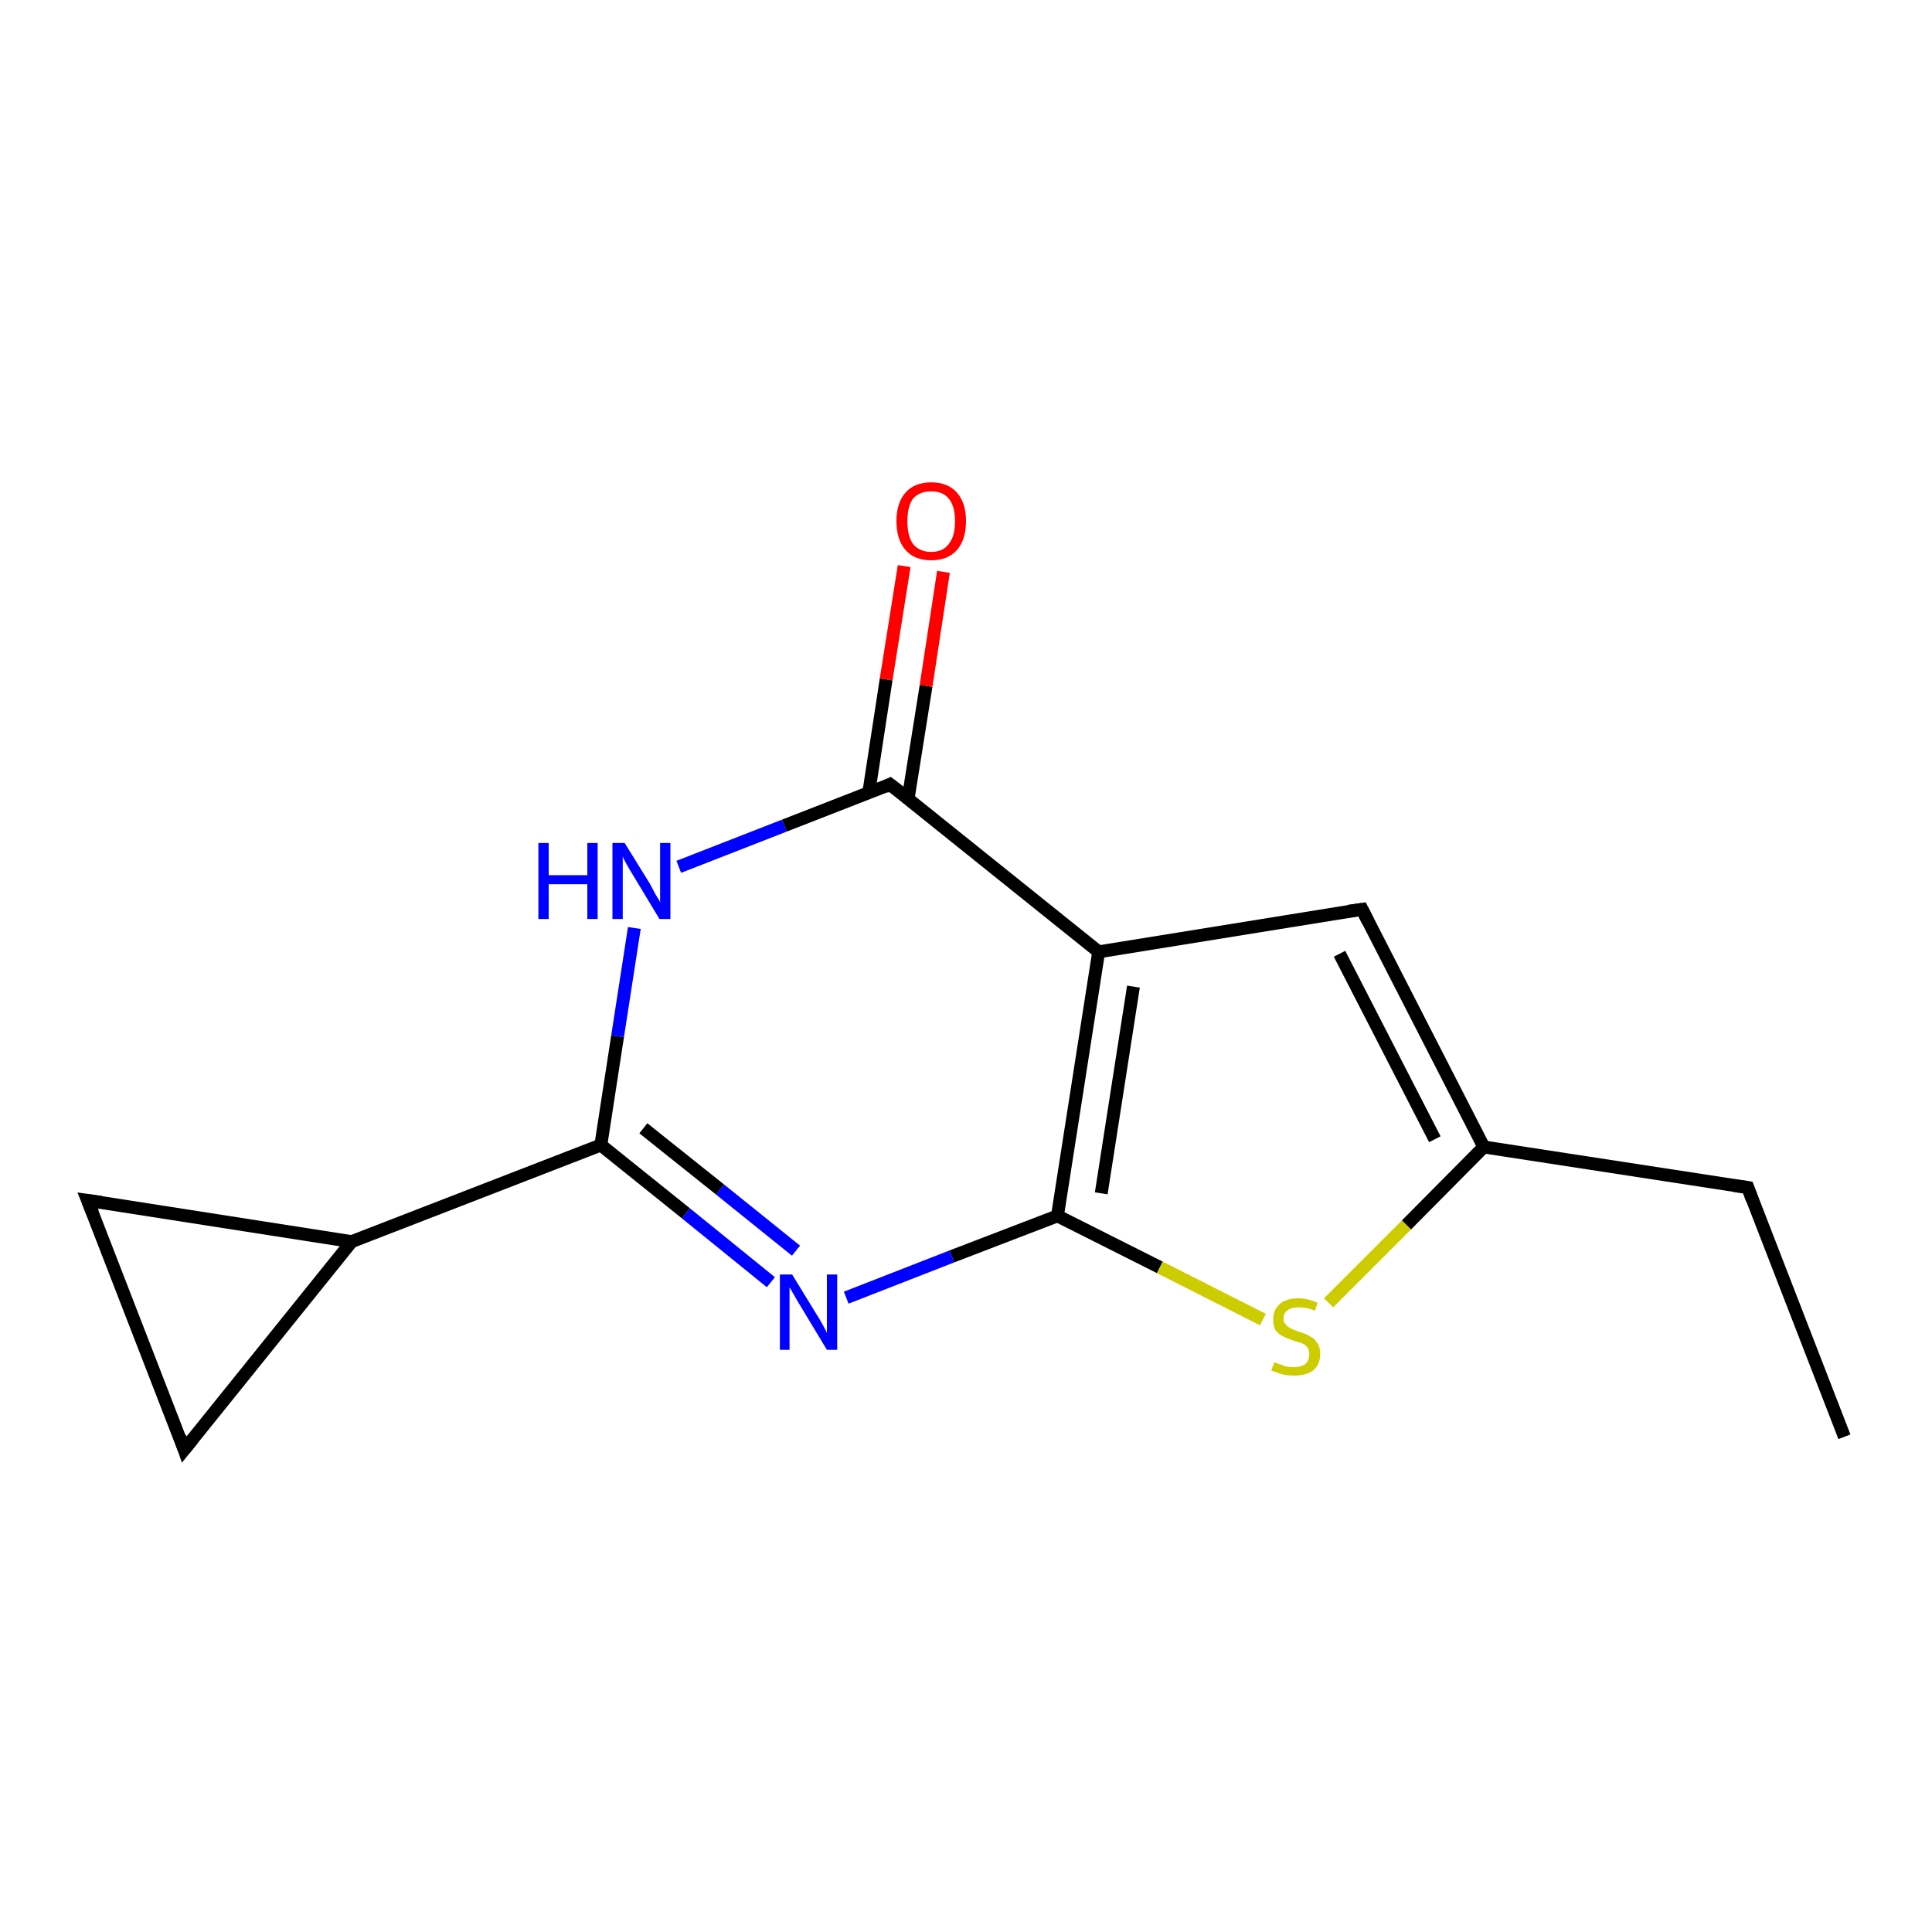 <?xml version='1.0' encoding='iso-8859-1'?>
<svg version='1.1' baseProfile='full'
              xmlns='http://www.w3.org/2000/svg'
                      xmlns:rdkit='http://www.rdkit.org/xml'
                      xmlns:xlink='http://www.w3.org/1999/xlink'
                  xml:space='preserve'
width='300px' height='300px' viewBox='0 0 300 300'>
<!-- END OF HEADER -->
<rect style='opacity:1.0;fill:#FFFFFF;stroke:none' width='300.0' height='300.0' x='0.0' y='0.0'> </rect>
<path class='bond-0 atom-0 atom-1' d='M 286.4,223.1 L 271.4,184.4' style='fill:none;fill-rule:evenodd;stroke:#000000;stroke-width:2.0px;stroke-linecap:butt;stroke-linejoin:miter;stroke-opacity:1' />
<path class='bond-1 atom-1 atom-2' d='M 271.4,184.4 L 230.4,178.1' style='fill:none;fill-rule:evenodd;stroke:#000000;stroke-width:2.0px;stroke-linecap:butt;stroke-linejoin:miter;stroke-opacity:1' />
<path class='bond-2 atom-2 atom-3' d='M 230.4,178.1 L 211.5,141.2' style='fill:none;fill-rule:evenodd;stroke:#000000;stroke-width:2.0px;stroke-linecap:butt;stroke-linejoin:miter;stroke-opacity:1' />
<path class='bond-2 atom-2 atom-3' d='M 222.8,176.9 L 208.0,148.1' style='fill:none;fill-rule:evenodd;stroke:#000000;stroke-width:2.0px;stroke-linecap:butt;stroke-linejoin:miter;stroke-opacity:1' />
<path class='bond-3 atom-3 atom-4' d='M 211.5,141.2 L 170.6,147.8' style='fill:none;fill-rule:evenodd;stroke:#000000;stroke-width:2.0px;stroke-linecap:butt;stroke-linejoin:miter;stroke-opacity:1' />
<path class='bond-4 atom-4 atom-5' d='M 170.6,147.8 L 164.2,188.8' style='fill:none;fill-rule:evenodd;stroke:#000000;stroke-width:2.0px;stroke-linecap:butt;stroke-linejoin:miter;stroke-opacity:1' />
<path class='bond-4 atom-4 atom-5' d='M 176.0,153.2 L 171.0,185.3' style='fill:none;fill-rule:evenodd;stroke:#000000;stroke-width:2.0px;stroke-linecap:butt;stroke-linejoin:miter;stroke-opacity:1' />
<path class='bond-5 atom-5 atom-6' d='M 164.2,188.8 L 147.8,195.1' style='fill:none;fill-rule:evenodd;stroke:#000000;stroke-width:2.0px;stroke-linecap:butt;stroke-linejoin:miter;stroke-opacity:1' />
<path class='bond-5 atom-5 atom-6' d='M 147.8,195.1 L 131.4,201.5' style='fill:none;fill-rule:evenodd;stroke:#0000FF;stroke-width:2.0px;stroke-linecap:butt;stroke-linejoin:miter;stroke-opacity:1' />
<path class='bond-6 atom-6 atom-7' d='M 119.7,199.1 L 106.5,188.4' style='fill:none;fill-rule:evenodd;stroke:#0000FF;stroke-width:2.0px;stroke-linecap:butt;stroke-linejoin:miter;stroke-opacity:1' />
<path class='bond-6 atom-6 atom-7' d='M 106.5,188.4 L 93.3,177.8' style='fill:none;fill-rule:evenodd;stroke:#000000;stroke-width:2.0px;stroke-linecap:butt;stroke-linejoin:miter;stroke-opacity:1' />
<path class='bond-6 atom-6 atom-7' d='M 123.6,194.2 L 111.8,184.7' style='fill:none;fill-rule:evenodd;stroke:#0000FF;stroke-width:2.0px;stroke-linecap:butt;stroke-linejoin:miter;stroke-opacity:1' />
<path class='bond-6 atom-6 atom-7' d='M 111.8,184.7 L 99.9,175.2' style='fill:none;fill-rule:evenodd;stroke:#000000;stroke-width:2.0px;stroke-linecap:butt;stroke-linejoin:miter;stroke-opacity:1' />
<path class='bond-7 atom-7 atom-8' d='M 93.3,177.8 L 95.9,160.9' style='fill:none;fill-rule:evenodd;stroke:#000000;stroke-width:2.0px;stroke-linecap:butt;stroke-linejoin:miter;stroke-opacity:1' />
<path class='bond-7 atom-7 atom-8' d='M 95.9,160.9 L 98.5,144.1' style='fill:none;fill-rule:evenodd;stroke:#0000FF;stroke-width:2.0px;stroke-linecap:butt;stroke-linejoin:miter;stroke-opacity:1' />
<path class='bond-8 atom-8 atom-9' d='M 105.4,134.6 L 121.8,128.2' style='fill:none;fill-rule:evenodd;stroke:#0000FF;stroke-width:2.0px;stroke-linecap:butt;stroke-linejoin:miter;stroke-opacity:1' />
<path class='bond-8 atom-8 atom-9' d='M 121.8,128.2 L 138.2,121.8' style='fill:none;fill-rule:evenodd;stroke:#000000;stroke-width:2.0px;stroke-linecap:butt;stroke-linejoin:miter;stroke-opacity:1' />
<path class='bond-9 atom-9 atom-10' d='M 141.0,124.1 L 143.8,106.5' style='fill:none;fill-rule:evenodd;stroke:#000000;stroke-width:2.0px;stroke-linecap:butt;stroke-linejoin:miter;stroke-opacity:1' />
<path class='bond-9 atom-9 atom-10' d='M 143.8,106.5 L 146.5,88.8' style='fill:none;fill-rule:evenodd;stroke:#FF0000;stroke-width:2.0px;stroke-linecap:butt;stroke-linejoin:miter;stroke-opacity:1' />
<path class='bond-9 atom-9 atom-10' d='M 134.9,123.1 L 137.6,105.5' style='fill:none;fill-rule:evenodd;stroke:#000000;stroke-width:2.0px;stroke-linecap:butt;stroke-linejoin:miter;stroke-opacity:1' />
<path class='bond-9 atom-9 atom-10' d='M 137.6,105.5 L 140.4,87.9' style='fill:none;fill-rule:evenodd;stroke:#FF0000;stroke-width:2.0px;stroke-linecap:butt;stroke-linejoin:miter;stroke-opacity:1' />
<path class='bond-10 atom-7 atom-11' d='M 93.3,177.8 L 54.6,192.8' style='fill:none;fill-rule:evenodd;stroke:#000000;stroke-width:2.0px;stroke-linecap:butt;stroke-linejoin:miter;stroke-opacity:1' />
<path class='bond-11 atom-11 atom-12' d='M 54.6,192.8 L 28.6,225.1' style='fill:none;fill-rule:evenodd;stroke:#000000;stroke-width:2.0px;stroke-linecap:butt;stroke-linejoin:miter;stroke-opacity:1' />
<path class='bond-12 atom-12 atom-13' d='M 28.6,225.1 L 13.6,186.4' style='fill:none;fill-rule:evenodd;stroke:#000000;stroke-width:2.0px;stroke-linecap:butt;stroke-linejoin:miter;stroke-opacity:1' />
<path class='bond-13 atom-5 atom-14' d='M 164.2,188.8 L 180.1,196.8' style='fill:none;fill-rule:evenodd;stroke:#000000;stroke-width:2.0px;stroke-linecap:butt;stroke-linejoin:miter;stroke-opacity:1' />
<path class='bond-13 atom-5 atom-14' d='M 180.1,196.8 L 196.1,204.9' style='fill:none;fill-rule:evenodd;stroke:#CCCC00;stroke-width:2.0px;stroke-linecap:butt;stroke-linejoin:miter;stroke-opacity:1' />
<path class='bond-14 atom-14 atom-2' d='M 206.3,202.3 L 218.4,190.2' style='fill:none;fill-rule:evenodd;stroke:#CCCC00;stroke-width:2.0px;stroke-linecap:butt;stroke-linejoin:miter;stroke-opacity:1' />
<path class='bond-14 atom-14 atom-2' d='M 218.4,190.2 L 230.4,178.1' style='fill:none;fill-rule:evenodd;stroke:#000000;stroke-width:2.0px;stroke-linecap:butt;stroke-linejoin:miter;stroke-opacity:1' />
<path class='bond-15 atom-9 atom-4' d='M 138.2,121.8 L 170.6,147.8' style='fill:none;fill-rule:evenodd;stroke:#000000;stroke-width:2.0px;stroke-linecap:butt;stroke-linejoin:miter;stroke-opacity:1' />
<path class='bond-16 atom-13 atom-11' d='M 13.6,186.4 L 54.6,192.8' style='fill:none;fill-rule:evenodd;stroke:#000000;stroke-width:2.0px;stroke-linecap:butt;stroke-linejoin:miter;stroke-opacity:1' />
<path d='M 272.1,186.3 L 271.4,184.4 L 269.3,184.1' style='fill:none;stroke:#000000;stroke-width:2.0px;stroke-linecap:butt;stroke-linejoin:miter;stroke-opacity:1;' />
<path d='M 212.4,143.0 L 211.5,141.2 L 209.4,141.5' style='fill:none;stroke:#000000;stroke-width:2.0px;stroke-linecap:butt;stroke-linejoin:miter;stroke-opacity:1;' />
<path d='M 137.4,122.2 L 138.2,121.8 L 139.9,123.1' style='fill:none;stroke:#000000;stroke-width:2.0px;stroke-linecap:butt;stroke-linejoin:miter;stroke-opacity:1;' />
<path d='M 29.9,223.5 L 28.6,225.1 L 27.9,223.1' style='fill:none;stroke:#000000;stroke-width:2.0px;stroke-linecap:butt;stroke-linejoin:miter;stroke-opacity:1;' />
<path d='M 14.4,188.4 L 13.6,186.4 L 15.7,186.7' style='fill:none;stroke:#000000;stroke-width:2.0px;stroke-linecap:butt;stroke-linejoin:miter;stroke-opacity:1;' />
<path class='atom-6' d='M 123.0 197.9
L 126.8 204.1
Q 127.2 204.7, 127.8 205.8
Q 128.4 206.9, 128.4 207.0
L 128.4 197.9
L 130.0 197.9
L 130.0 209.6
L 128.4 209.6
L 124.3 202.8
Q 123.8 202.0, 123.3 201.1
Q 122.8 200.2, 122.6 199.9
L 122.6 209.6
L 121.1 209.6
L 121.1 197.9
L 123.0 197.9
' fill='#0000FF'/>
<path class='atom-8' d='M 83.6 130.9
L 85.2 130.9
L 85.2 135.9
L 91.2 135.9
L 91.2 130.9
L 92.8 130.9
L 92.8 142.7
L 91.2 142.7
L 91.2 137.3
L 85.2 137.3
L 85.2 142.7
L 83.6 142.7
L 83.6 130.9
' fill='#0000FF'/>
<path class='atom-8' d='M 97.0 130.9
L 100.9 137.2
Q 101.2 137.8, 101.8 138.9
Q 102.5 140.0, 102.5 140.1
L 102.5 130.9
L 104.1 130.9
L 104.1 142.7
L 102.4 142.7
L 98.3 135.9
Q 97.8 135.1, 97.3 134.2
Q 96.8 133.3, 96.7 133.0
L 96.7 142.7
L 95.1 142.7
L 95.1 130.9
L 97.0 130.9
' fill='#0000FF'/>
<path class='atom-10' d='M 139.2 80.9
Q 139.2 78.1, 140.6 76.5
Q 142.0 74.9, 144.6 74.9
Q 147.2 74.9, 148.6 76.5
Q 150.0 78.1, 150.0 80.9
Q 150.0 83.8, 148.6 85.4
Q 147.2 87.0, 144.6 87.0
Q 142.0 87.0, 140.6 85.4
Q 139.2 83.8, 139.2 80.9
M 144.6 85.7
Q 146.4 85.7, 147.3 84.5
Q 148.3 83.3, 148.3 80.9
Q 148.3 78.6, 147.3 77.4
Q 146.4 76.3, 144.6 76.3
Q 142.8 76.3, 141.8 77.4
Q 140.9 78.6, 140.9 80.9
Q 140.9 83.3, 141.8 84.5
Q 142.8 85.7, 144.6 85.7
' fill='#FF0000'/>
<path class='atom-14' d='M 197.9 211.5
Q 198.0 211.6, 198.6 211.8
Q 199.1 212.0, 199.7 212.2
Q 200.3 212.3, 200.9 212.3
Q 202.0 212.3, 202.7 211.8
Q 203.3 211.2, 203.3 210.3
Q 203.3 209.6, 203.0 209.2
Q 202.7 208.8, 202.2 208.6
Q 201.7 208.4, 200.9 208.2
Q 199.8 207.8, 199.2 207.5
Q 198.6 207.2, 198.1 206.6
Q 197.7 206.0, 197.7 204.9
Q 197.7 203.4, 198.7 202.5
Q 199.7 201.6, 201.7 201.6
Q 203.0 201.6, 204.6 202.3
L 204.2 203.5
Q 202.8 203.0, 201.7 203.0
Q 200.6 203.0, 200.0 203.4
Q 199.3 203.9, 199.3 204.7
Q 199.3 205.4, 199.7 205.7
Q 200.0 206.1, 200.5 206.3
Q 200.9 206.5, 201.7 206.8
Q 202.8 207.1, 203.4 207.5
Q 204.1 207.8, 204.5 208.5
Q 205.0 209.1, 205.0 210.3
Q 205.0 211.9, 203.9 212.8
Q 202.8 213.6, 201.0 213.6
Q 199.9 213.6, 199.1 213.4
Q 198.4 213.2, 197.4 212.8
L 197.9 211.5
' fill='#CCCC00'/>
</svg>
